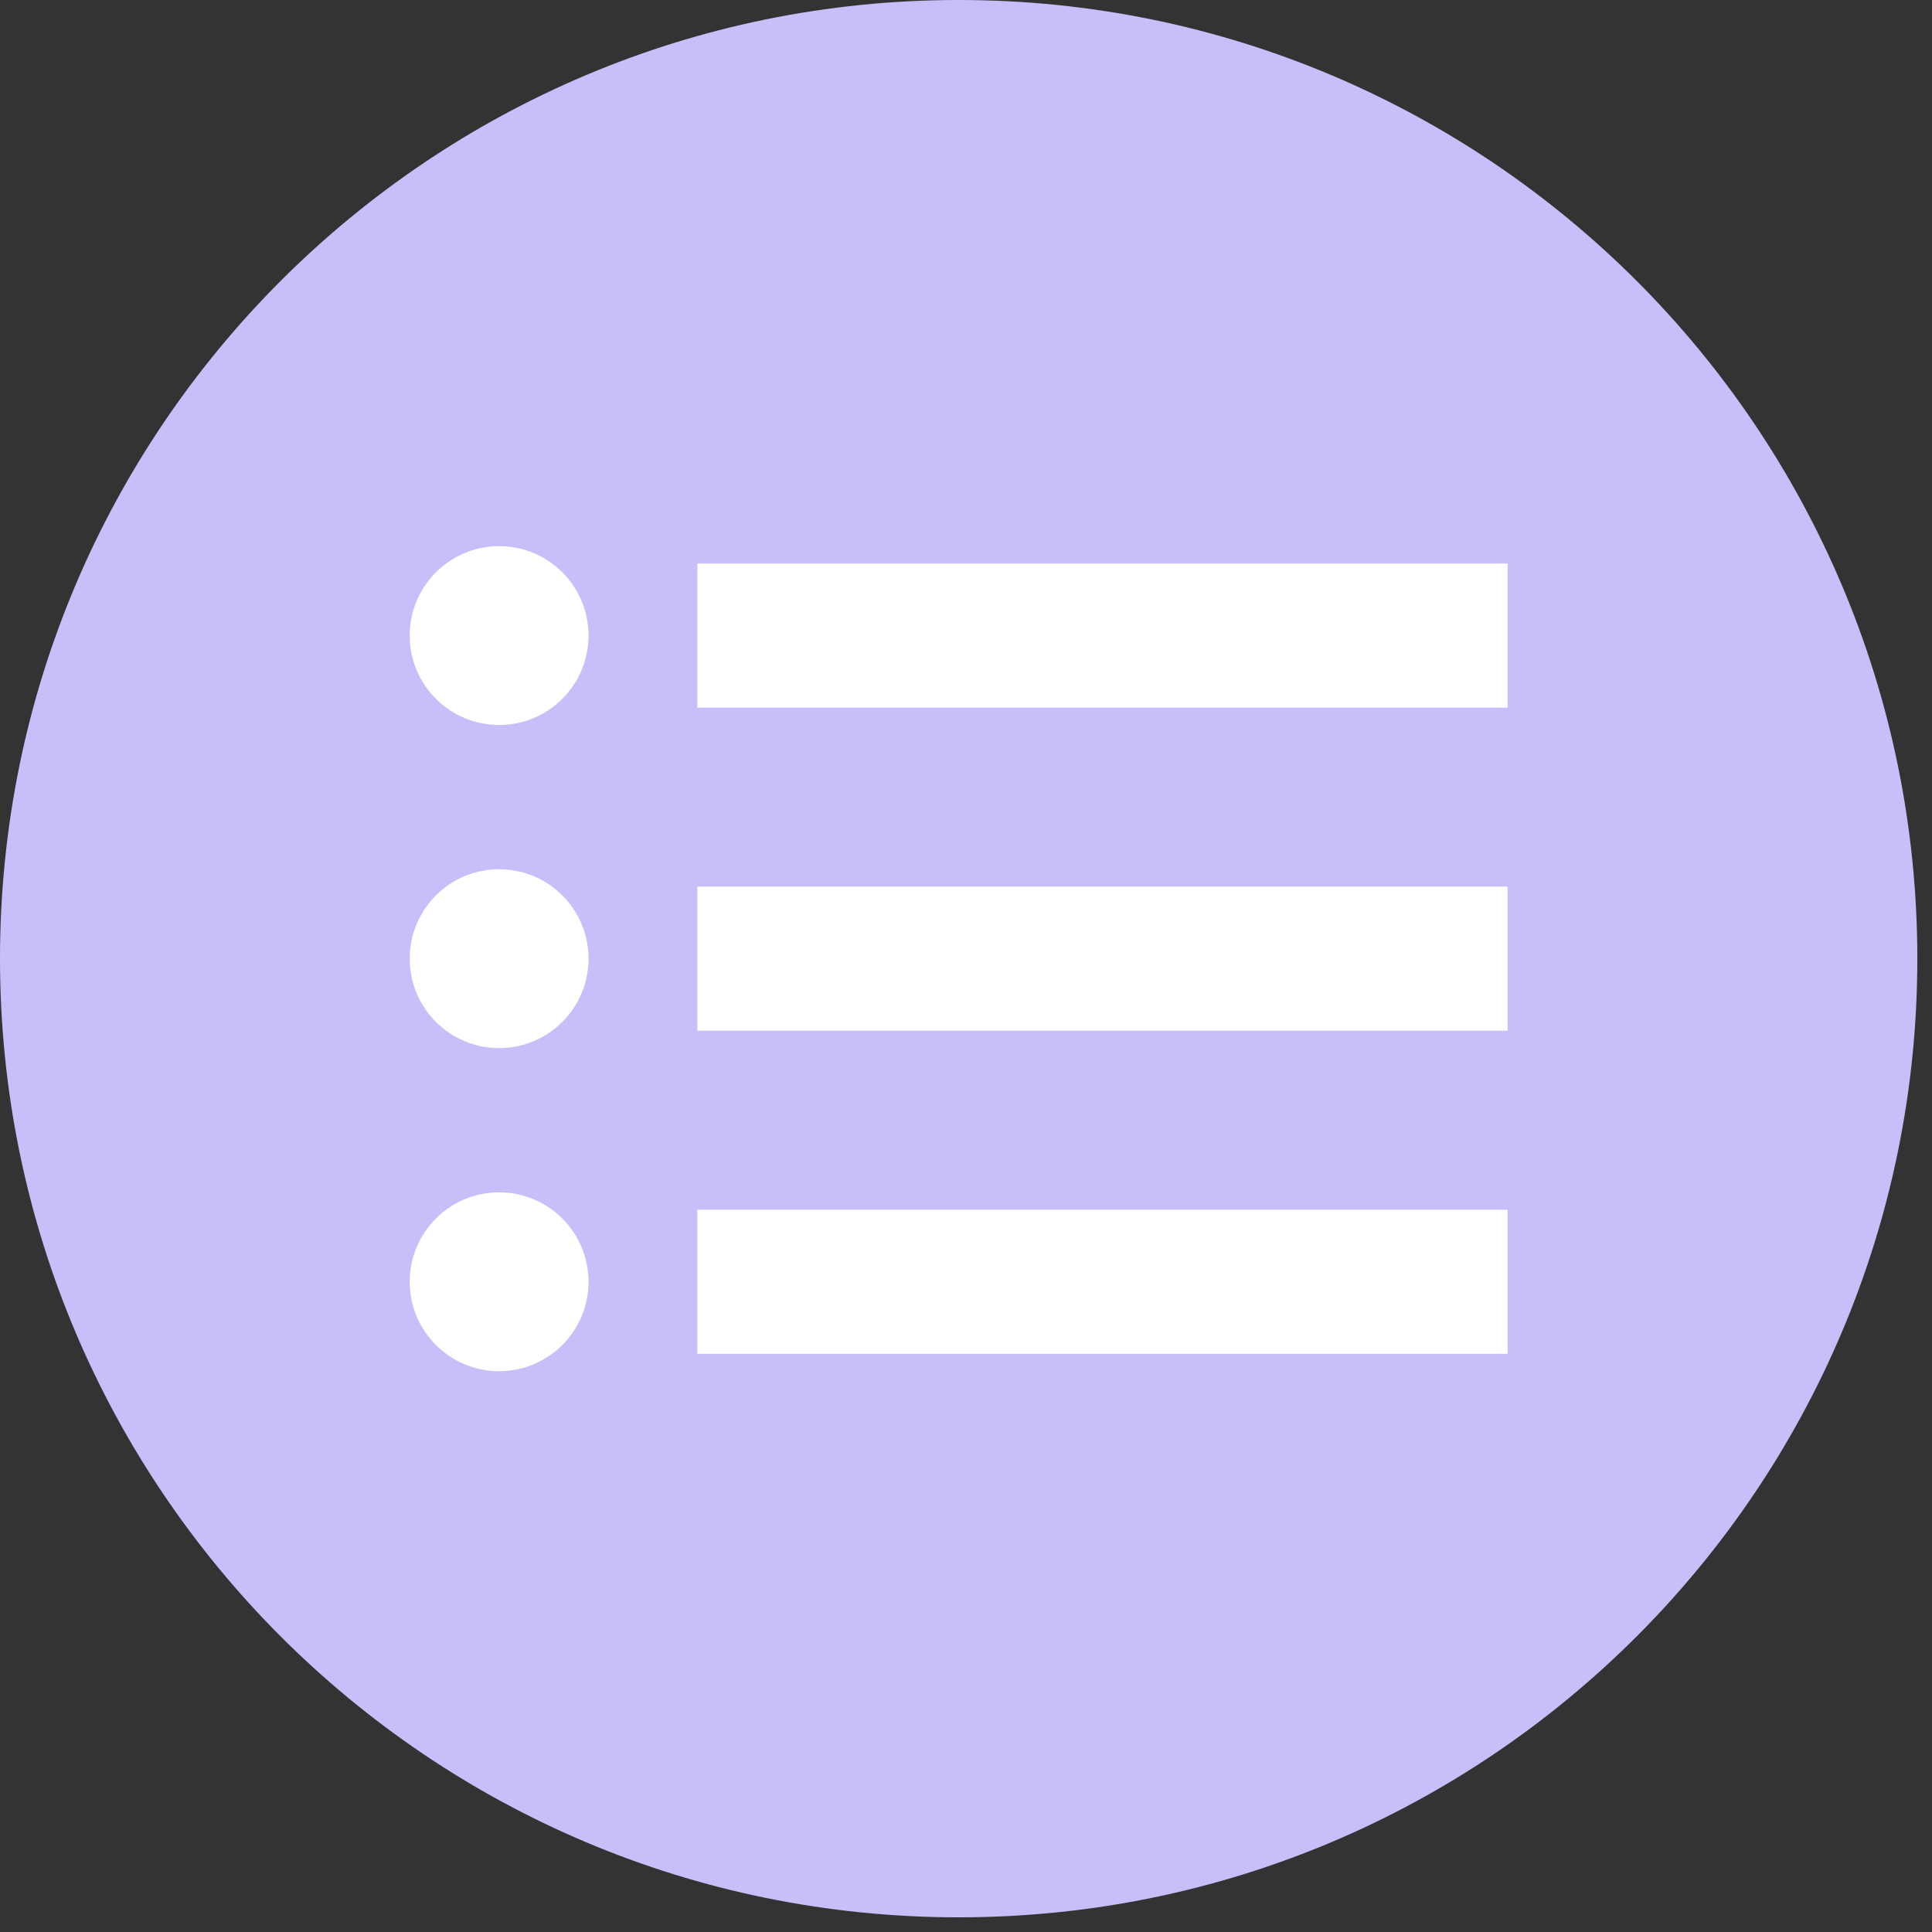 <?xml version="1.0" encoding="UTF-8"?> <svg xmlns="http://www.w3.org/2000/svg" width="98" height="98" viewBox="0 0 98 98" fill="none"><rect x="0" y="0" width="98" height="98" fill="#333333" stroke="none"/> <path d="M0 48.628C0 21.77 21.772 -0 48.628 -0C75.485 -0 97.256 21.77 97.256 48.628C97.256 75.484 75.485 97.256 48.628 97.256C21.772 97.256 0 75.484 0 48.628Z" fill="#C9BEF9"></path> <path d="M76.474 35.893H35.371V28.584H76.474V35.893Z" fill="white"></path> <path d="M76.474 52.282H35.371V44.973H76.474V52.282Z" fill="white"></path> <path d="M76.474 68.671H35.371V61.362H76.474V68.671Z" fill="white"></path> <path d="M20.782 32.239C20.782 29.734 22.813 27.703 25.318 27.703C27.822 27.703 29.853 29.734 29.853 32.239C29.853 34.744 27.822 36.775 25.318 36.775C22.813 36.775 20.782 34.744 20.782 32.239Z" fill="white"></path> <path d="M20.782 48.628C20.782 46.123 22.813 44.092 25.318 44.092C27.822 44.092 29.853 46.123 29.853 48.628C29.853 51.133 27.822 53.164 25.318 53.164C22.813 53.164 20.782 51.133 20.782 48.628Z" fill="white"></path> <path d="M20.782 65.017C20.782 62.512 22.813 60.481 25.318 60.481C27.822 60.481 29.853 62.512 29.853 65.017C29.853 67.523 27.822 69.553 25.318 69.553C22.813 69.553 20.782 67.523 20.782 65.017Z" fill="white"></path> </svg> 